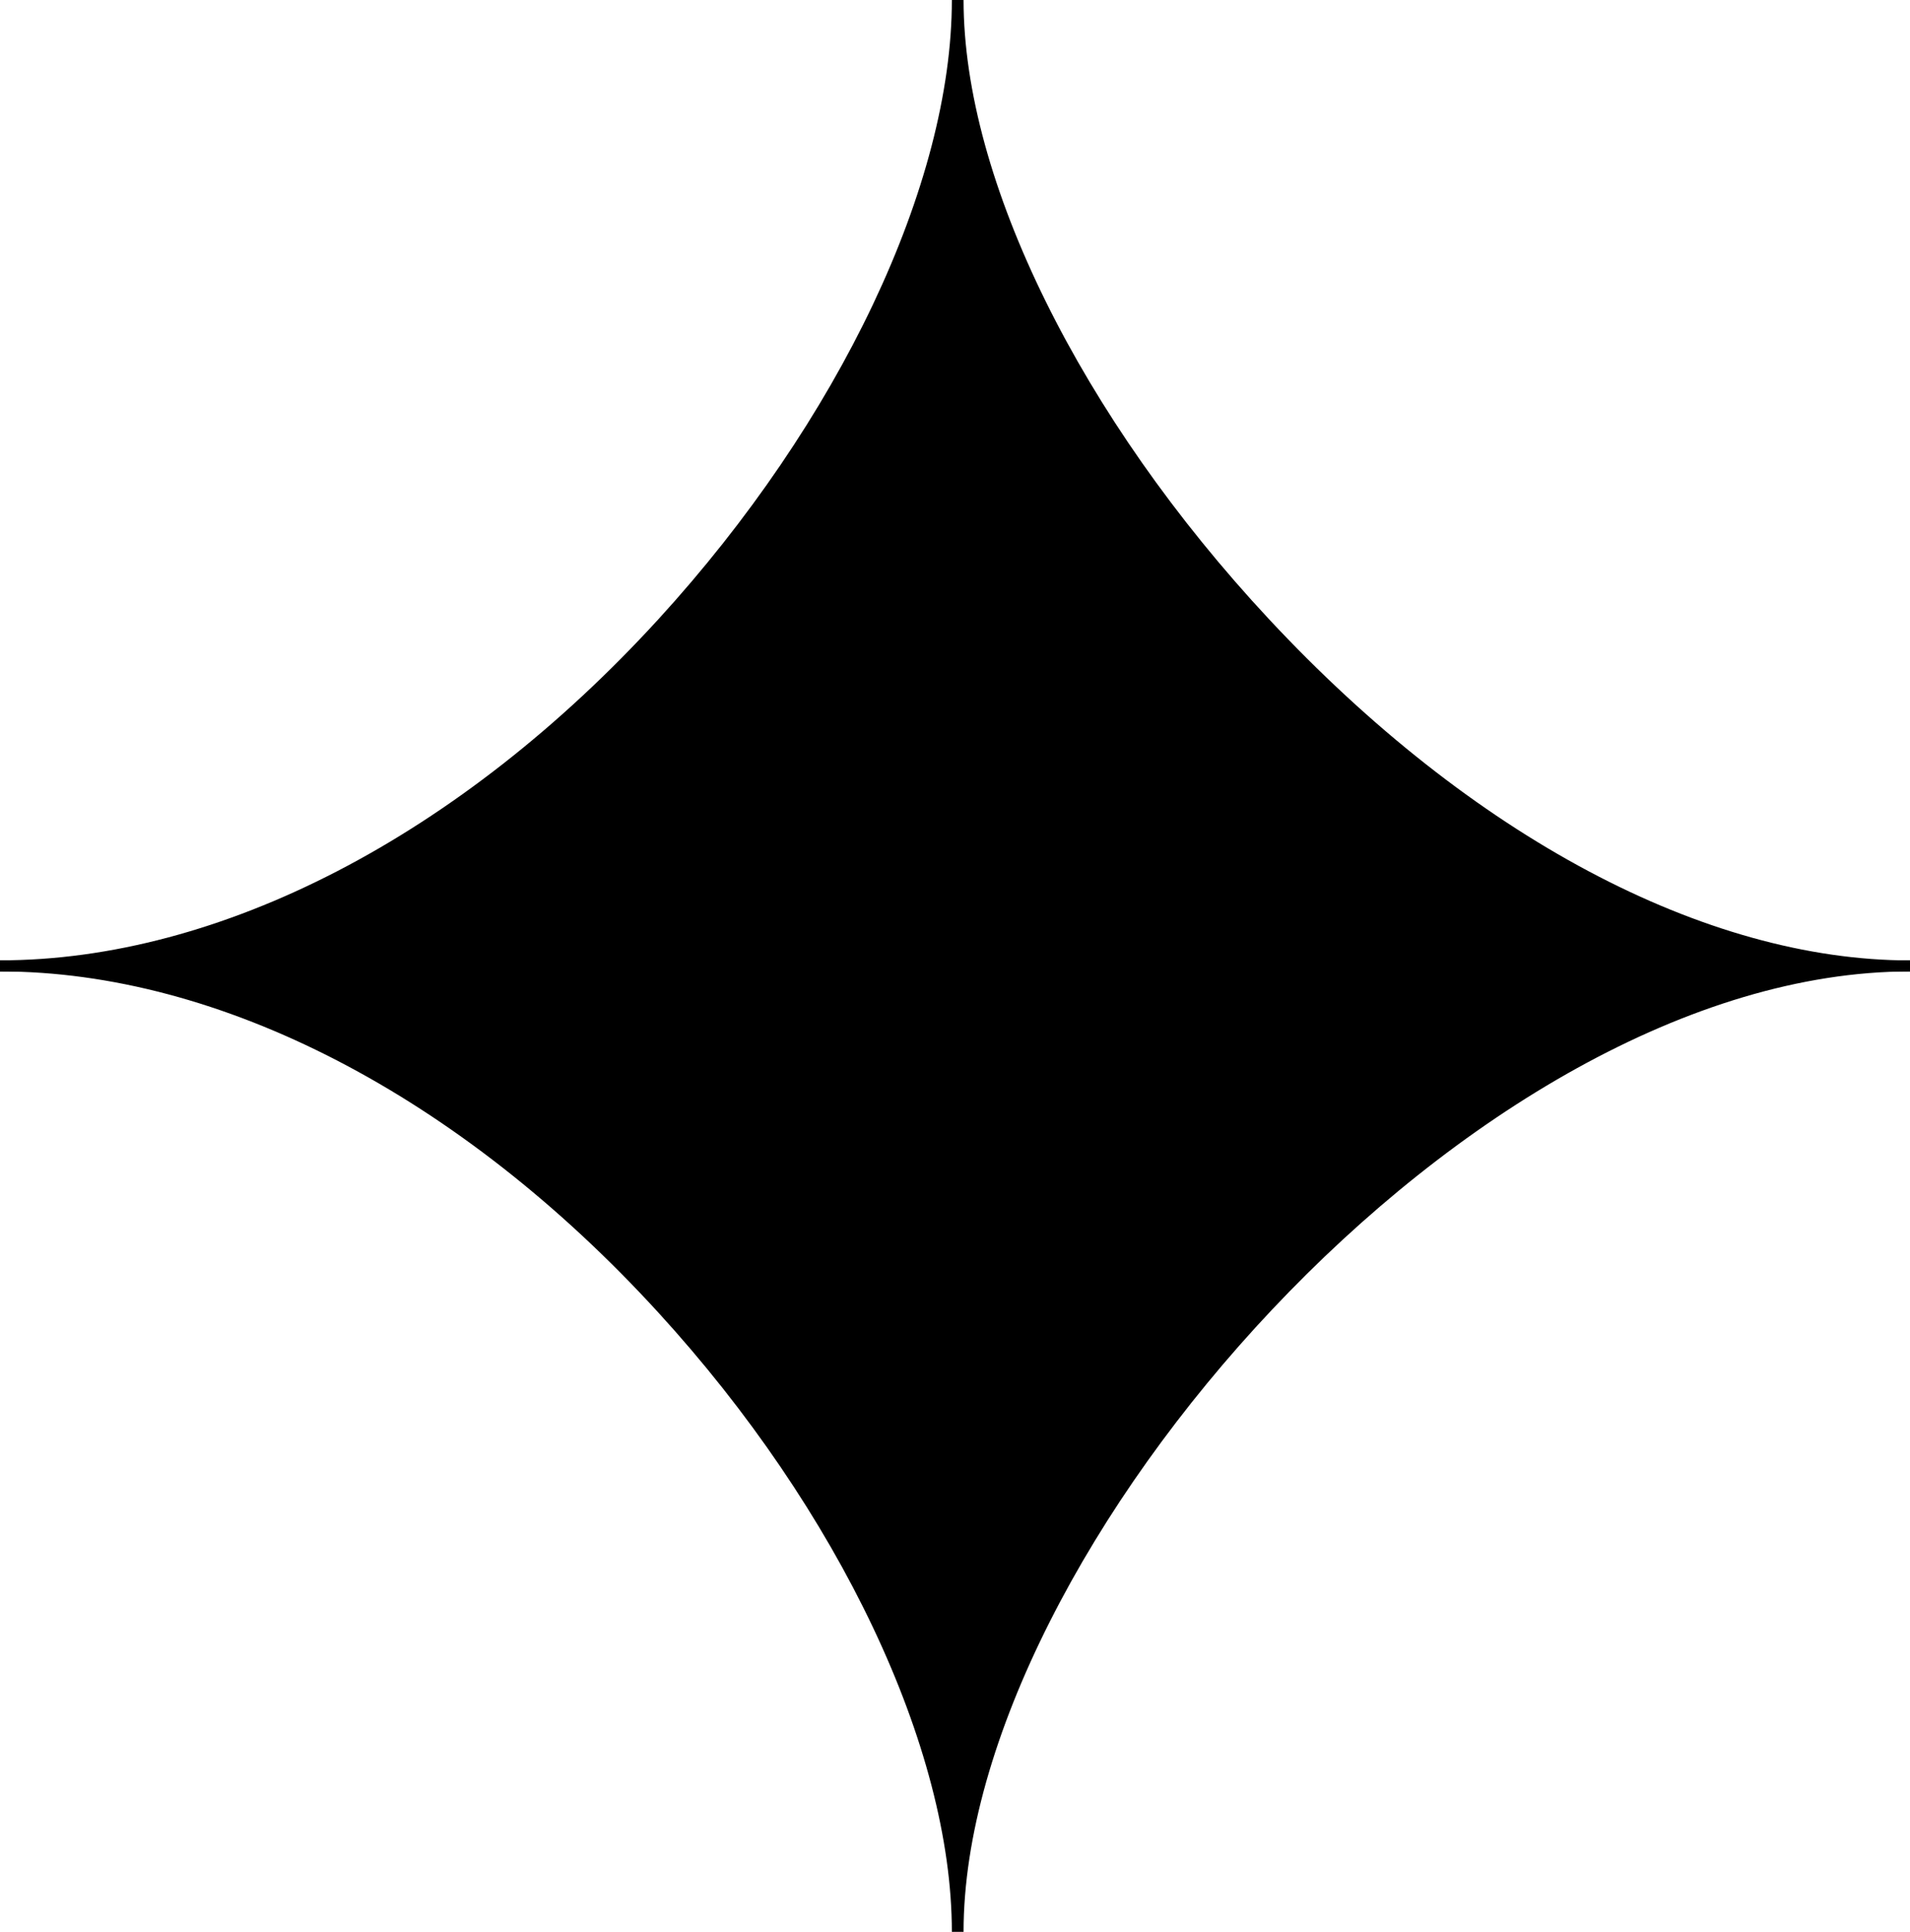 <?xml version="1.0" encoding="UTF-8"?>
<svg id="Layer_1" data-name="Layer 1" xmlns="http://www.w3.org/2000/svg" viewBox="0 0 243.04 245.84">
  <g>
    <path d="M0,122.92C62.4,122.92,121.87,47.5,121.87,0c0,47.5,63.78,122.92,121.17,122.92H0Z"/>
    <path d="M243.04,123.62H0v-1.41c28.02,0,58.55-15.82,83.77-43.4C106.81,53.61,121.12,23.41,121.12,0h1.49c0,22.89,14.9,53.09,38.88,78.81,25.73,27.59,55.45,43.41,81.55,43.41v1.41ZM14.9,122.22h214.13c-22.79-4.47-47.14-19.4-68.66-42.48-21.01-22.53-35.11-48.52-38.48-70.17-3.18,22.02-16.75,48.02-37,70.16-21.1,23.08-45.93,38.02-69.99,42.48Z"/>
  </g>
  <g>
    <path d="M0,122.92c62.4,0,121.87,75.42,121.87,122.92,0-47.5,63.78-122.92,121.17-122.92H0Z"/>
    <path d="M122.61,245.84h-1.49c0-23.41-14.31-53.61-37.35-78.81C58.55,139.44,28.02,123.62,0,123.62v-1.41h243.04v1.41c-55.83,0-120.43,73.96-120.43,122.22ZM14.9,123.62c24.06,4.47,48.89,19.4,69.99,42.48,20.24,22.14,33.81,48.15,37,70.16,3.36-21.65,17.47-47.64,38.48-70.17,21.52-23.08,45.87-38.01,68.66-42.48H14.9Z"/>
  </g>
</svg>